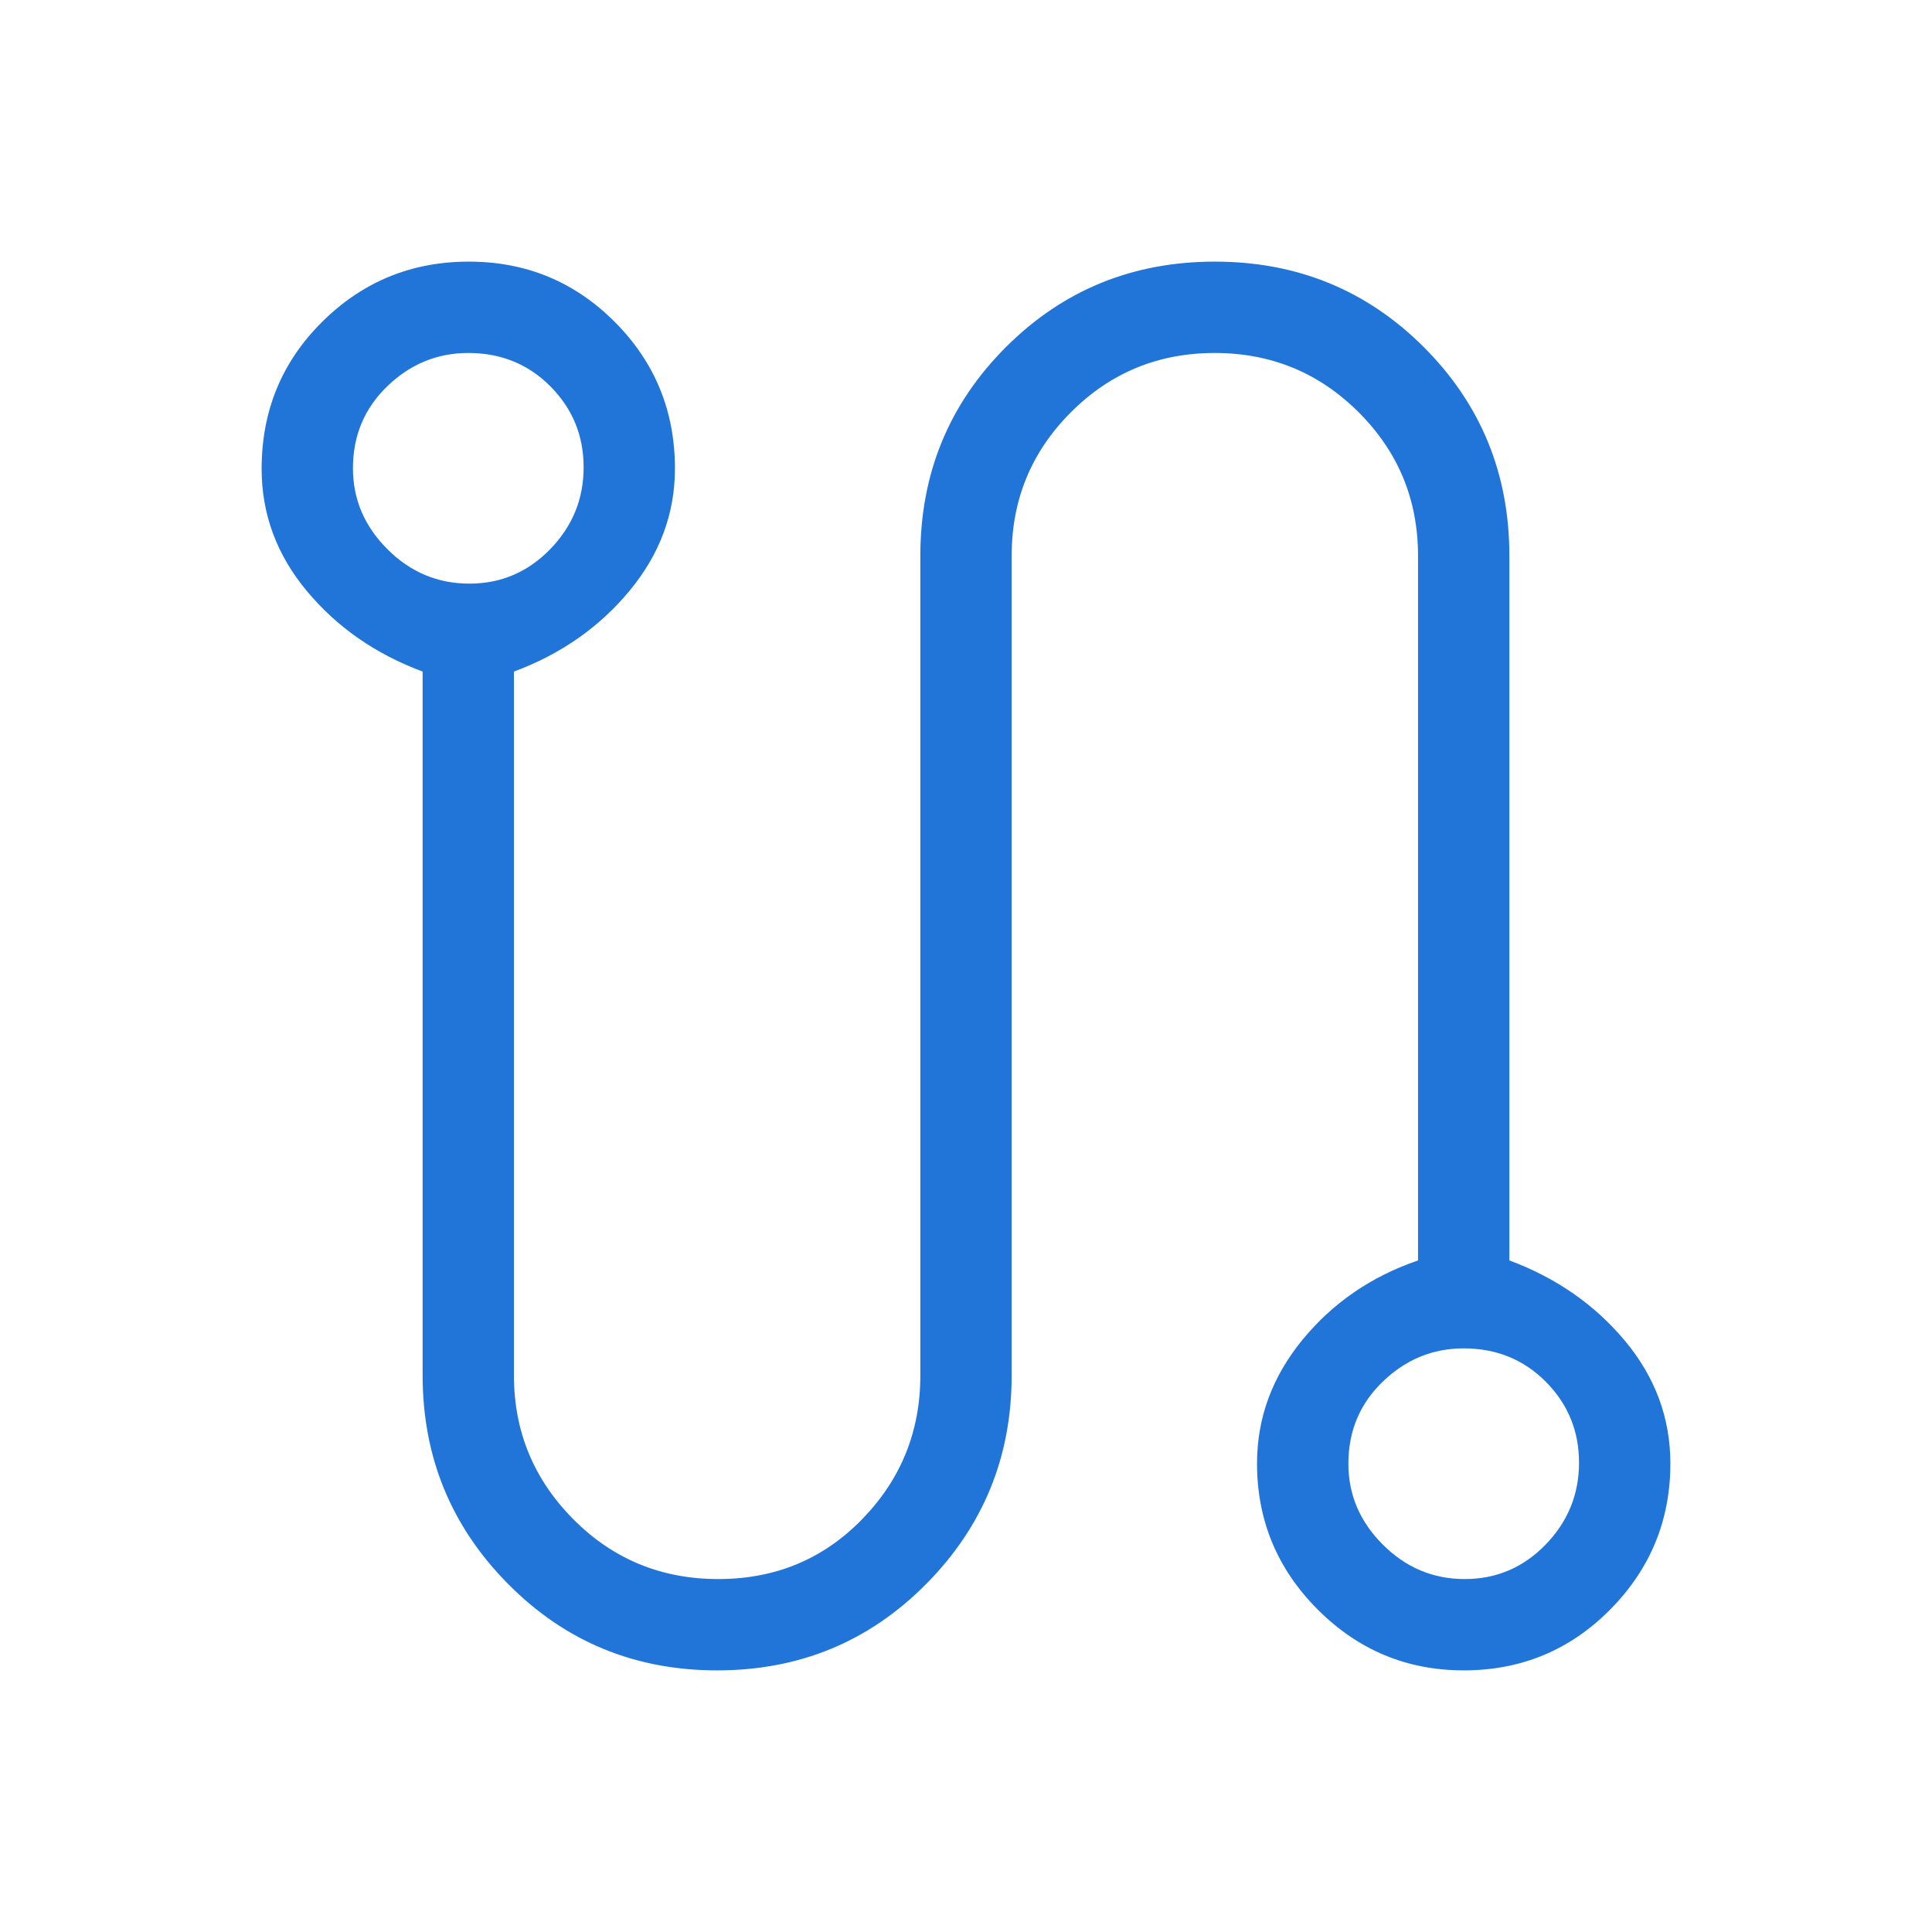 <svg width="60" height="60" viewBox="0 0 60 60" fill="none" xmlns="http://www.w3.org/2000/svg">
<mask id="mask0_1444_2556" style="mask-type:alpha" maskUnits="userSpaceOnUse" x="0" y="0" width="60" height="60">
<rect width="60" height="60" fill="#D9D9D9"/>
</mask>
<g mask="url(#mask0_1444_2556)">
<path d="M22.272 51.875C19.715 51.875 17.552 50.981 15.781 49.193C14.01 47.406 13.125 45.247 13.125 42.716V20.856C11.667 20.314 10.469 19.481 9.531 18.357C8.594 17.233 8.125 15.968 8.125 14.561C8.125 12.758 8.753 11.235 10.009 9.991C11.265 8.747 12.782 8.125 14.56 8.125C16.337 8.125 17.849 8.75 19.094 10C20.339 11.249 20.961 12.767 20.961 14.552C20.961 15.945 20.493 17.208 19.555 18.342C18.618 19.476 17.42 20.314 15.961 20.856V42.716C15.961 44.455 16.576 45.943 17.805 47.181C19.034 48.419 20.535 49.039 22.308 49.039C24.08 49.039 25.569 48.419 26.774 47.181C27.979 45.943 28.582 44.455 28.582 42.716V17.26C28.582 14.712 29.467 12.552 31.238 10.781C33.009 9.011 35.172 8.125 37.728 8.125C40.284 8.125 42.448 9.011 44.219 10.781C45.989 12.552 46.875 14.712 46.875 17.26V39.144C48.333 39.686 49.531 40.52 50.469 41.646C51.406 42.772 51.875 44.04 51.875 45.449C51.875 47.216 51.251 48.729 50.004 49.988C48.756 51.246 47.242 51.875 45.459 51.875C43.695 51.875 42.183 51.246 40.925 49.988C39.667 48.729 39.038 47.216 39.038 45.449C39.038 44.039 39.507 42.761 40.445 41.614C41.382 40.468 42.58 39.644 44.038 39.144V17.26C44.038 15.517 43.424 14.032 42.195 12.804C40.966 11.576 39.475 10.962 37.724 10.962C35.972 10.962 34.483 11.576 33.257 12.804C32.031 14.032 31.418 15.517 31.418 17.26V42.716C31.418 45.247 30.533 47.406 28.762 49.193C26.991 50.981 24.828 51.875 22.272 51.875ZM14.575 18.125C15.557 18.125 16.394 17.768 17.087 17.055C17.779 16.342 18.125 15.495 18.125 14.512C18.125 13.53 17.781 12.692 17.094 12C16.407 11.308 15.557 10.962 14.543 10.962C13.582 10.962 12.744 11.305 12.031 11.992C11.318 12.679 10.961 13.53 10.961 14.543C10.961 15.505 11.318 16.342 12.031 17.055C12.744 17.768 13.592 18.125 14.575 18.125ZM45.488 49.039C46.47 49.039 47.308 48.682 48 47.969C48.692 47.256 49.038 46.408 49.038 45.425C49.038 44.443 48.695 43.606 48.008 42.913C47.321 42.221 46.47 41.875 45.457 41.875C44.495 41.875 43.658 42.219 42.945 42.906C42.231 43.593 41.875 44.443 41.875 45.457C41.875 46.418 42.231 47.256 42.945 47.969C43.658 48.682 44.505 49.039 45.488 49.039Z" fill="#2175D9"/>
</g>
</svg>
